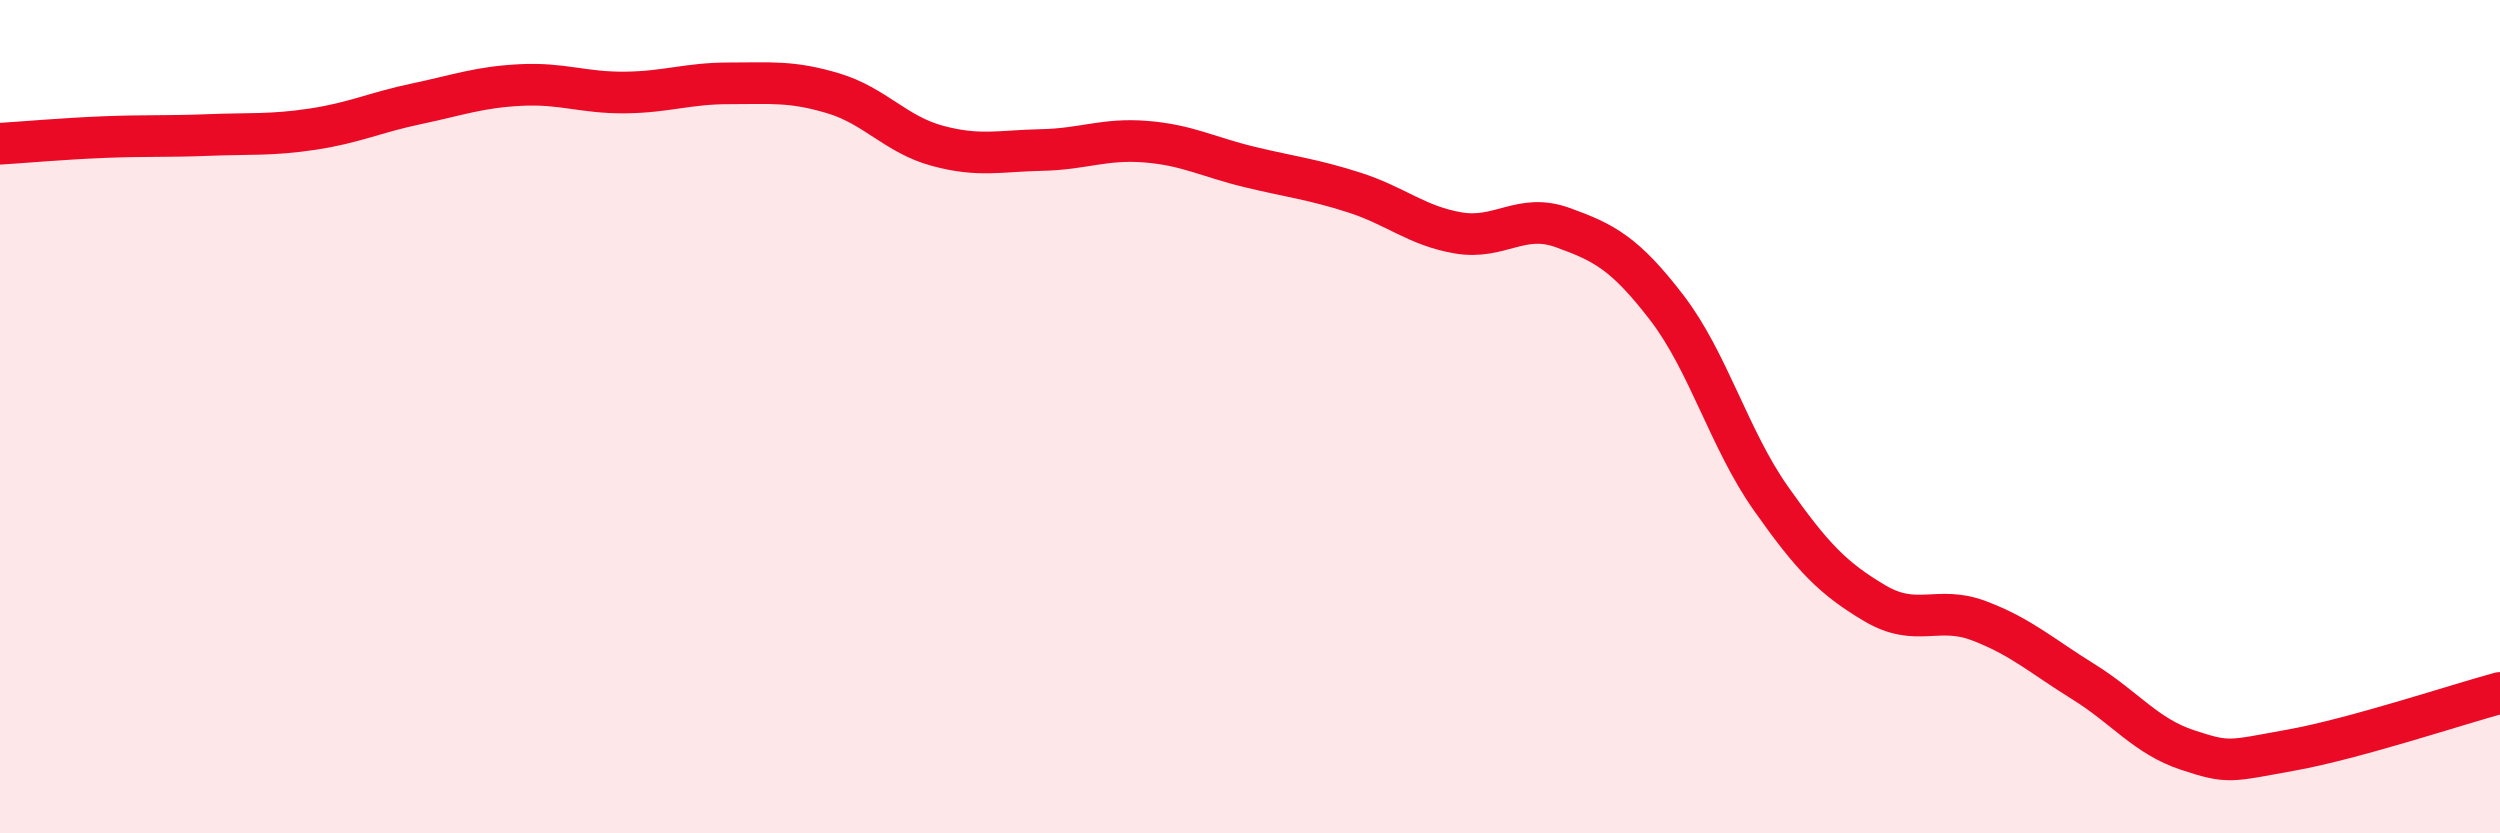 
    <svg width="60" height="20" viewBox="0 0 60 20" xmlns="http://www.w3.org/2000/svg">
      <path
        d="M 0,3.45 C 0.5,3.42 1.5,3.33 2.5,3.29 C 3.5,3.25 4,3.28 5,3.24 C 6,3.2 6.5,3.25 7.5,3.1 C 8.5,2.95 9,2.7 10,2.49 C 11,2.28 11.5,2.09 12.5,2.04 C 13.5,1.99 14,2.23 15,2.22 C 16,2.21 16.5,2 17.5,2 C 18.5,2 19,1.94 20,2.24 C 21,2.54 21.5,3.23 22.5,3.5 C 23.5,3.77 24,3.62 25,3.6 C 26,3.58 26.5,3.32 27.5,3.4 C 28.5,3.48 29,3.77 30,4.01 C 31,4.25 31.5,4.3 32.5,4.62 C 33.5,4.94 34,5.42 35,5.59 C 36,5.76 36.5,5.1 37.5,5.46 C 38.5,5.82 39,6.08 40,7.38 C 41,8.68 41.5,10.54 42.5,11.96 C 43.5,13.38 44,13.89 45,14.48 C 46,15.07 46.5,14.52 47.5,14.9 C 48.5,15.28 49,15.74 50,16.36 C 51,16.98 51.5,17.67 52.5,18 C 53.5,18.33 53.5,18.27 55,18 C 56.5,17.73 59,16.9 60,16.63L60 20L0 20Z"
        fill="#EB0A25"
        opacity="0.1"
        stroke-linecap="round"
        stroke-linejoin="round"
      />
      <path
        d="M 0,3.45 C 0.5,3.42 1.5,3.33 2.5,3.29 C 3.5,3.25 4,3.28 5,3.24 C 6,3.2 6.5,3.25 7.5,3.1 C 8.5,2.95 9,2.7 10,2.49 C 11,2.28 11.5,2.09 12.5,2.04 C 13.5,1.99 14,2.23 15,2.22 C 16,2.21 16.5,2 17.5,2 C 18.5,2 19,1.94 20,2.24 C 21,2.54 21.5,3.23 22.5,3.5 C 23.5,3.77 24,3.62 25,3.6 C 26,3.58 26.5,3.32 27.5,3.4 C 28.5,3.48 29,3.77 30,4.01 C 31,4.25 31.5,4.3 32.5,4.62 C 33.5,4.94 34,5.42 35,5.59 C 36,5.76 36.5,5.1 37.5,5.46 C 38.5,5.82 39,6.08 40,7.38 C 41,8.68 41.5,10.54 42.5,11.96 C 43.5,13.38 44,13.89 45,14.48 C 46,15.07 46.5,14.52 47.5,14.9 C 48.5,15.28 49,15.74 50,16.36 C 51,16.98 51.5,17.67 52.5,18 C 53.5,18.33 53.5,18.27 55,18 C 56.5,17.73 59,16.9 60,16.63"
        stroke="#EB0A25"
        stroke-width="1"
        fill="none"
        stroke-linecap="round"
        stroke-linejoin="round"
      />
    </svg>
  
